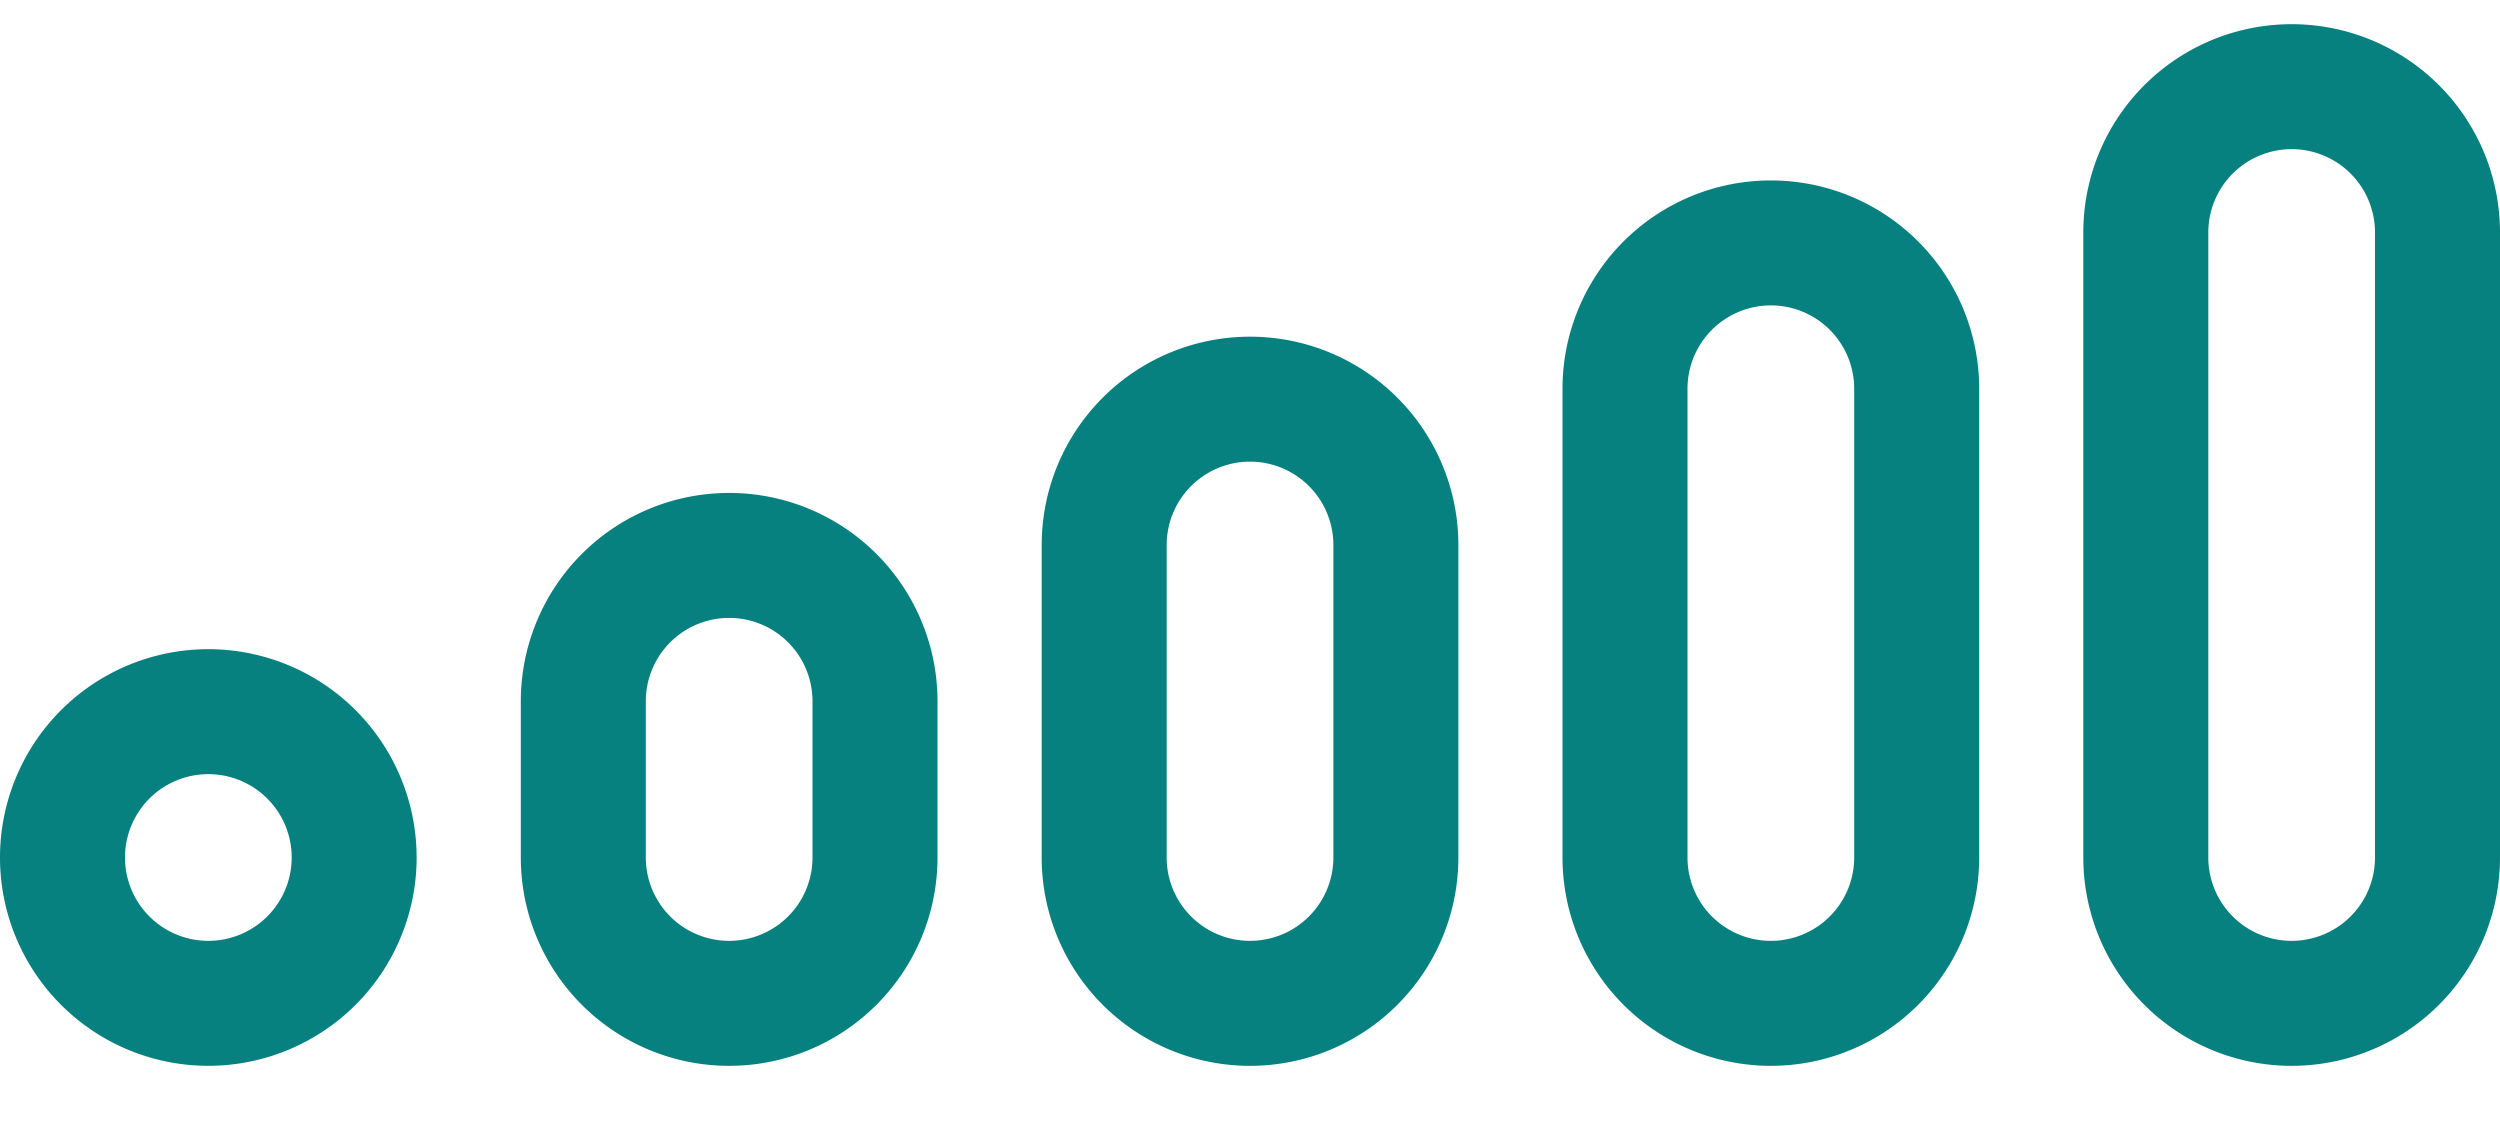 <?xml version="1.0" encoding="UTF-8"?> <svg xmlns="http://www.w3.org/2000/svg" fill="none" viewBox="0 0 40 18"><path fill="#078080" fill-rule="evenodd" d="M2 13.72a1.333 1.333 0 1 0 2.667 0 1.333 1.333 0 0 0-2.667 0Zm1.333-3.333a3.333 3.333 0 1 0 0 6.666 3.333 3.333 0 0 0 0-6.666ZM13 13.72v-2.5a1.333 1.333 0 0 0-2.667 0v2.5a1.333 1.333 0 0 0 2.667 0Zm-1.334-5.833a3.333 3.333 0 0 0-3.333 3.333v2.5a3.333 3.333 0 0 0 6.667 0v-2.5a3.333 3.333 0 0 0-3.334-3.333Zm9.668 5.833v-5a1.333 1.333 0 0 0-2.667 0v5a1.333 1.333 0 1 0 2.667 0ZM20 5.387a3.333 3.333 0 0 0-3.333 3.333v5a3.333 3.333 0 1 0 6.667 0v-5A3.333 3.333 0 0 0 20 5.387Zm9.667 8.333v-7.5a1.333 1.333 0 0 0-2.667 0v7.5a1.333 1.333 0 0 0 2.667 0ZM28.333 2.887A3.333 3.333 0 0 0 25 6.22v7.5a3.333 3.333 0 1 0 6.667 0v-7.5a3.333 3.333 0 0 0-3.334-3.333ZM38 13.72v-10a1.333 1.333 0 0 0-2.667 0v10a1.333 1.333 0 0 0 2.667 0ZM36.666.387a3.333 3.333 0 0 0-3.333 3.333v10a3.333 3.333 0 0 0 6.667 0v-10A3.333 3.333 0 0 0 36.666.387Z" clip-rule="evenodd"></path></svg> 